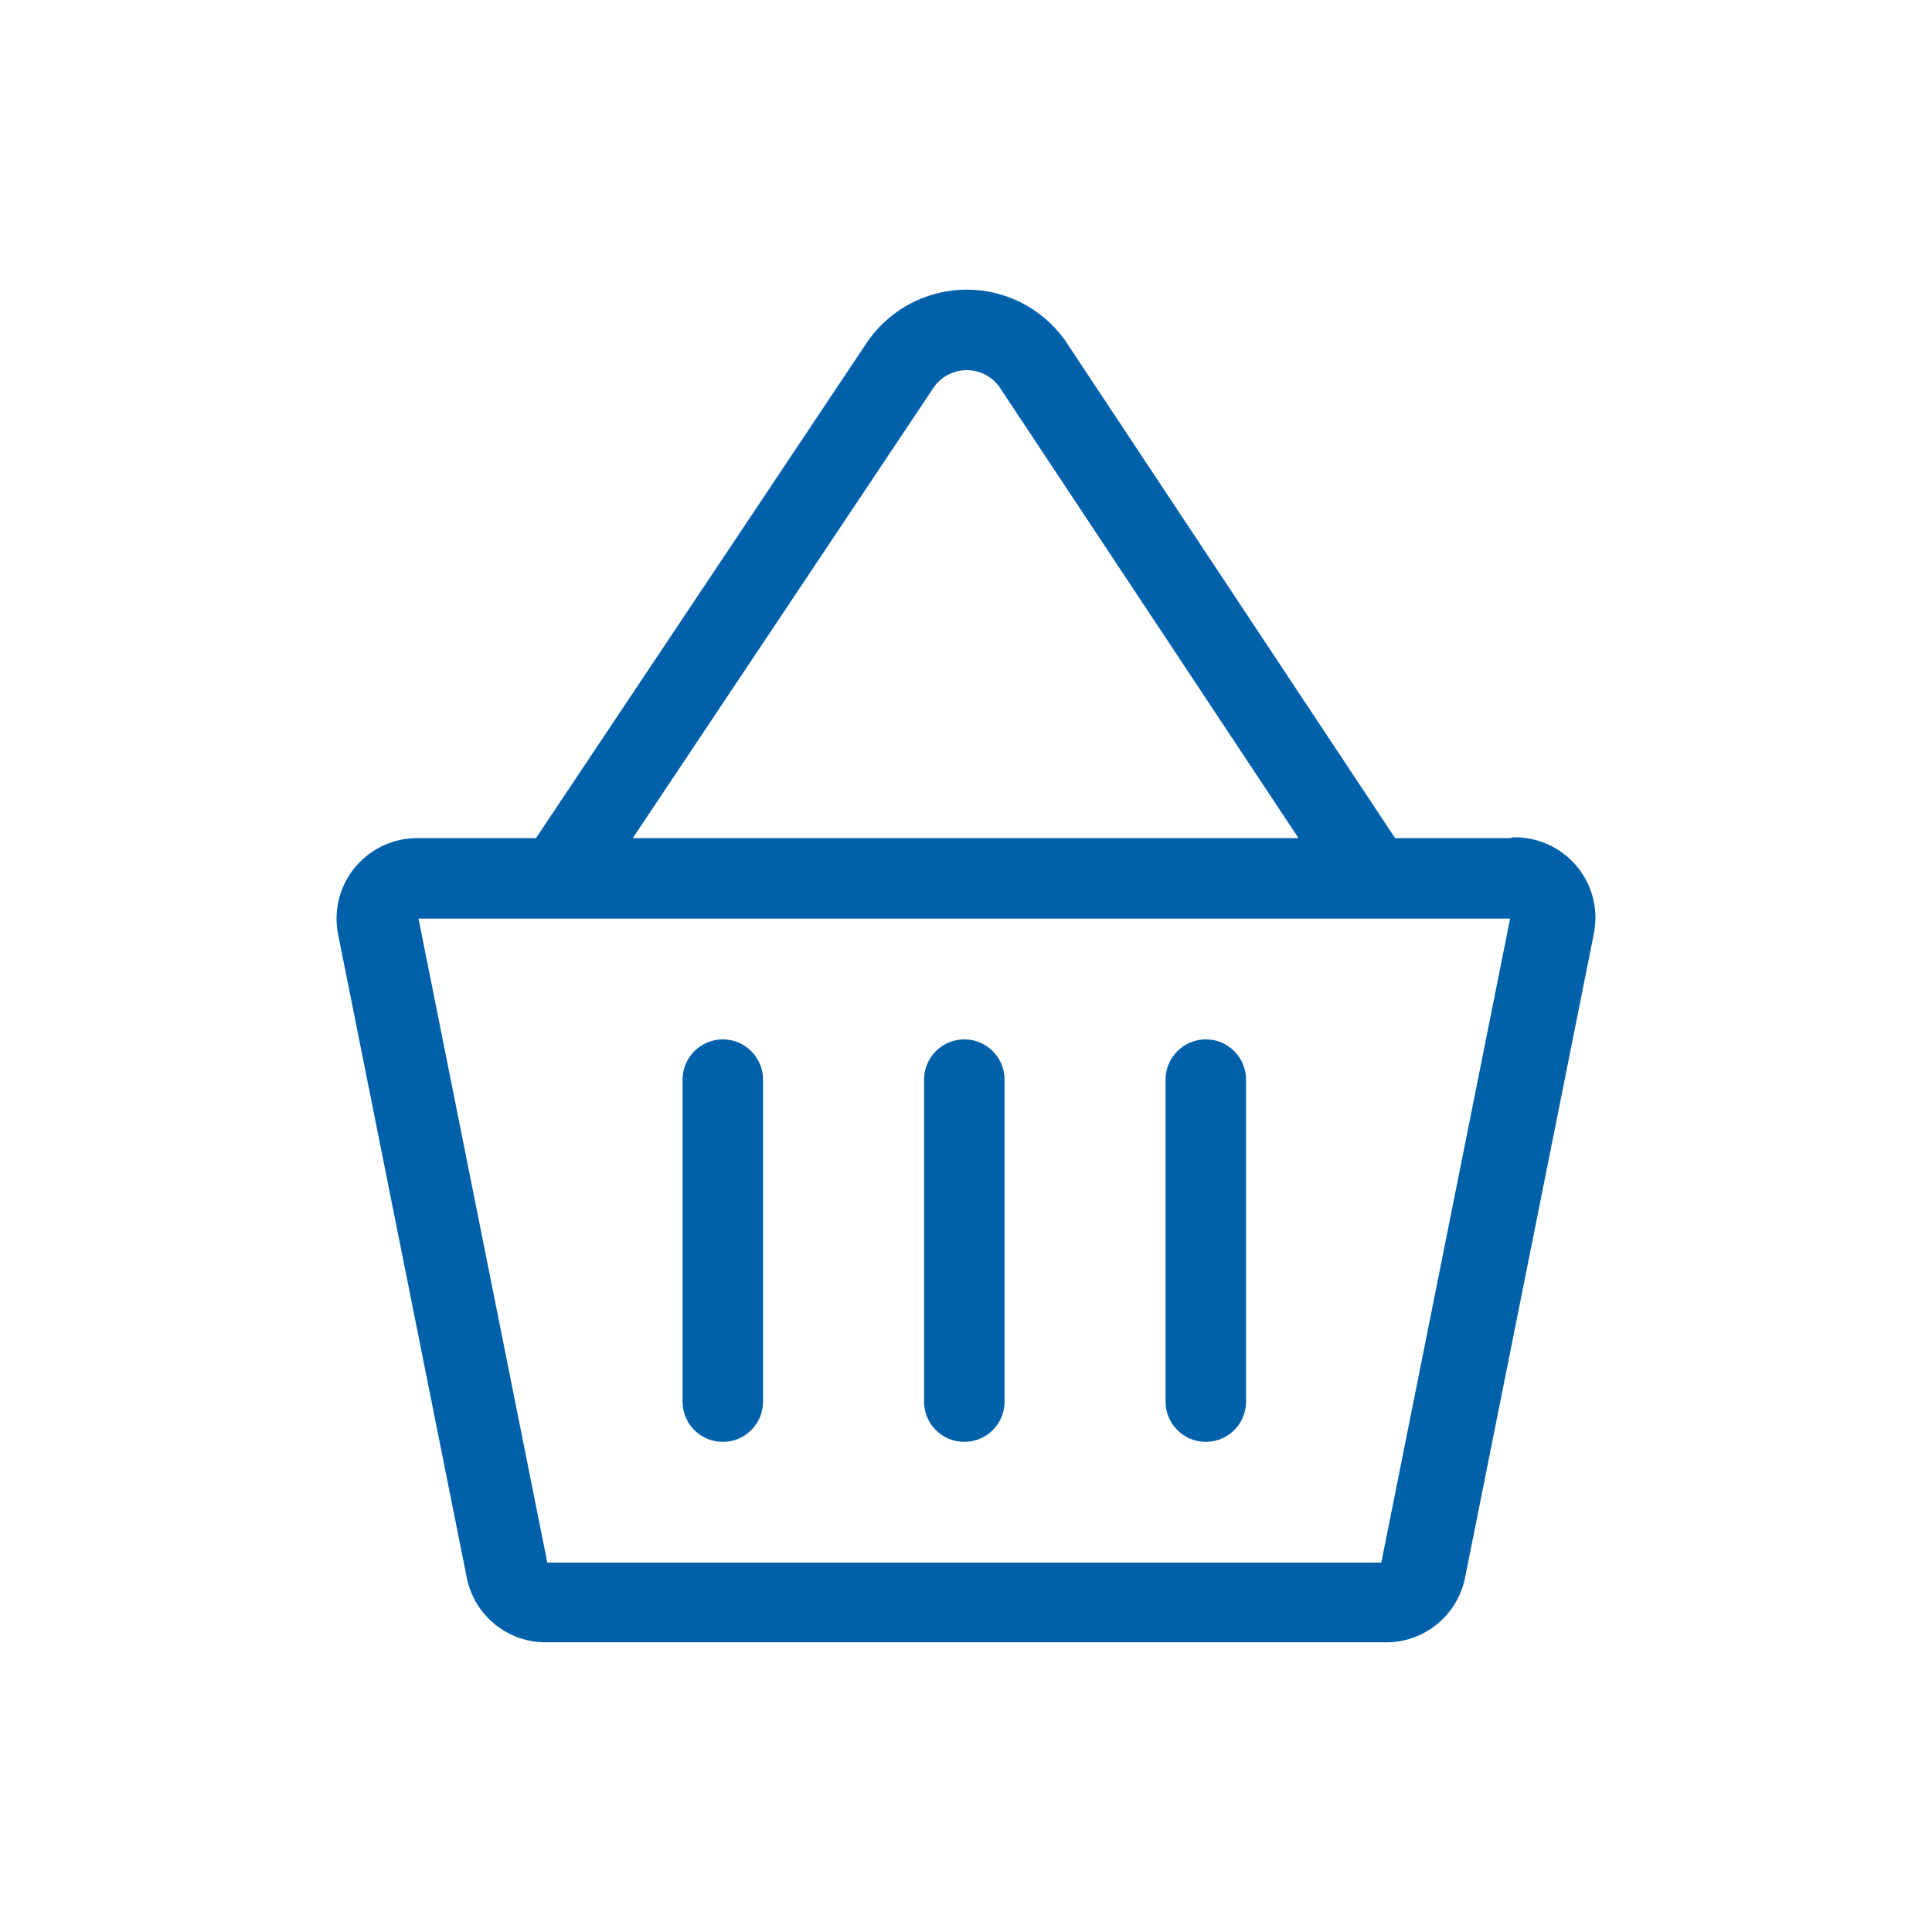 <svg width="48" height="48" viewBox="0 0 48 48" fill="none" xmlns="http://www.w3.org/2000/svg">
<path fill-rule="evenodd" clip-rule="evenodd" d="M24.018 9.196C23.86 9.196 23.704 9.234 23.563 9.306C23.427 9.375 23.309 9.475 23.217 9.597L15.721 20.823H32.261L24.818 9.596C24.726 9.474 24.608 9.375 24.473 9.306C24.332 9.234 24.176 9.196 24.018 9.196ZM34.661 20.823L26.471 8.471L26.46 8.454L26.448 8.437C26.17 8.053 25.805 7.74 25.382 7.524C24.96 7.309 24.492 7.196 24.018 7.196C23.544 7.196 23.076 7.309 22.654 7.524C22.231 7.74 21.866 8.053 21.588 8.437L21.577 8.452L21.566 8.468L13.316 20.823H10.398C10.1 20.818 9.805 20.879 9.533 21.003C9.262 21.126 9.022 21.308 8.83 21.536C8.639 21.765 8.5 22.032 8.425 22.321C8.351 22.609 8.341 22.911 8.398 23.203L11.598 39.203C11.691 39.662 11.943 40.073 12.308 40.365C12.674 40.658 13.13 40.813 13.598 40.803H34.398C34.866 40.813 35.322 40.658 35.688 40.365C36.053 40.073 36.304 39.662 36.398 39.203L39.598 23.203C39.658 22.909 39.651 22.606 39.578 22.315C39.505 22.024 39.367 21.753 39.175 21.523C38.983 21.292 38.741 21.108 38.468 20.983C38.195 20.859 37.898 20.797 37.598 20.803L37.518 20.823H34.661ZM29.958 25.823C30.51 25.823 30.958 26.271 30.958 26.823V34.823C30.958 35.376 30.51 35.823 29.958 35.823C29.406 35.823 28.958 35.376 28.958 34.823V26.823C28.958 26.271 29.406 25.823 29.958 25.823ZM24.958 26.823C24.958 26.271 24.51 25.823 23.958 25.823C23.406 25.823 22.958 26.271 22.958 26.823V34.823C22.958 35.376 23.406 35.823 23.958 35.823C24.51 35.823 24.958 35.376 24.958 34.823V26.823ZM17.958 25.823C18.51 25.823 18.958 26.271 18.958 26.823V34.823C18.958 35.376 18.51 35.823 17.958 35.823C17.406 35.823 16.958 35.376 16.958 34.823V26.823C16.958 26.271 17.406 25.823 17.958 25.823ZM34.318 38.823L37.518 22.823H10.398L13.598 38.823H34.318Z" fill="#0061AA"/>
</svg>
